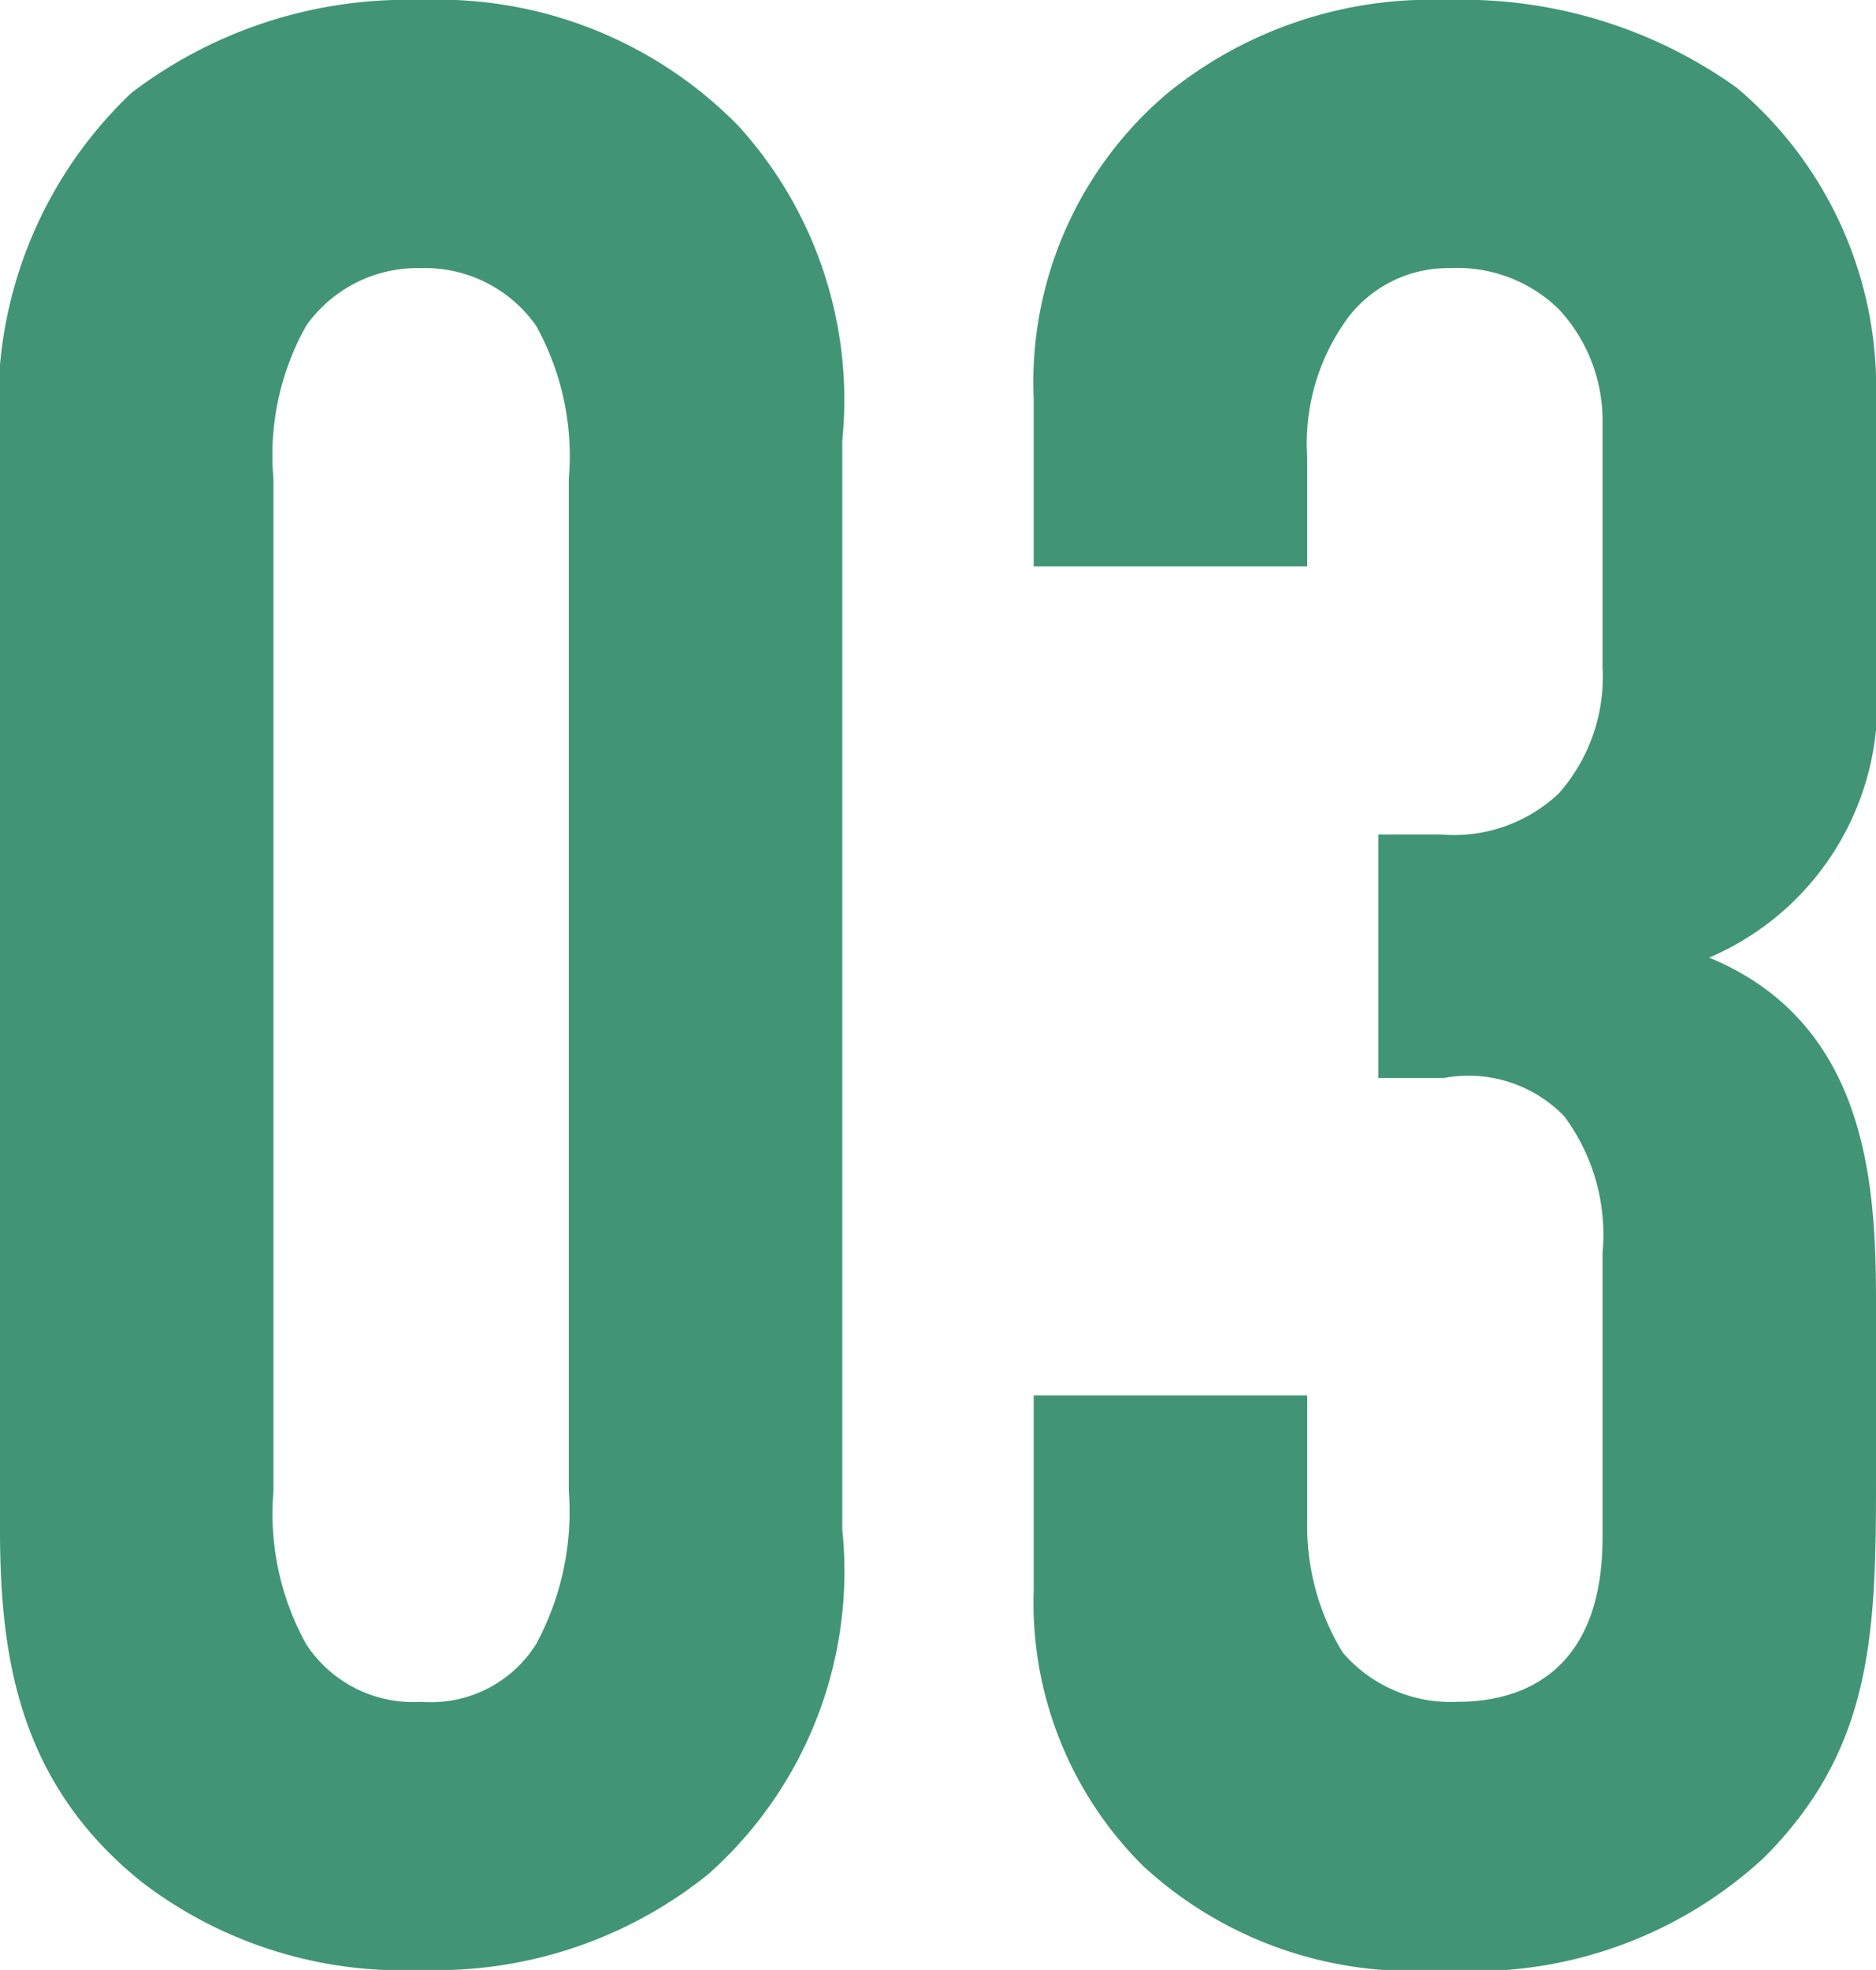 <svg xmlns="http://www.w3.org/2000/svg" width="27.44" height="28.8" viewBox="0 0 27.44 28.8">
  <path id="Path_643" data-name="Path 643" d="M-13.72-6.04c0,1.88.28,3.72,2.08,5.16A6.267,6.267,0,0,0-7.56.4,6.348,6.348,0,0,0-3.36-1,5.923,5.923,0,0,0-1.4-6.04V-21.96a5.953,5.953,0,0,0-1.52-4.6A6.146,6.146,0,0,0-7.56-28.4a6.649,6.649,0,0,0-4.24,1.36,6.24,6.24,0,0,0-1.92,5.08ZM-5.4-6.6a4.069,4.069,0,0,1-.48,2.24,1.816,1.816,0,0,1-1.68.84,1.866,1.866,0,0,1-1.68-.84A3.927,3.927,0,0,1-9.72-6.6V-21.4a3.857,3.857,0,0,1,.48-2.24,1.994,1.994,0,0,1,1.68-.84,1.987,1.987,0,0,1,1.68.84A3.927,3.927,0,0,1-5.4-21.4ZM1.4-20.12h4v-1.6A3.107,3.107,0,0,1,6-23.76a1.839,1.839,0,0,1,1.48-.72,2.125,2.125,0,0,1,1.6.6,2.39,2.39,0,0,1,.64,1.68v3.56a2.567,2.567,0,0,1-.64,1.84,2.232,2.232,0,0,1-1.72.6H6.44v3.56H7.4a1.949,1.949,0,0,1,1.76.56,2.9,2.9,0,0,1,.56,2v4.16C9.72-4,8.6-3.52,7.6-3.52a2.08,2.08,0,0,1-1.68-.72A3.552,3.552,0,0,1,5.4-6.16V-8h-4v2.84A5.42,5.42,0,0,0,3-1.12,5.8,5.8,0,0,0,7.36.4a6.247,6.247,0,0,0,4.72-1.64c1.56-1.56,1.64-3.2,1.64-5.44V-9.36c0-1.72-.12-4.08-2.44-5.04a4.05,4.05,0,0,0,2.44-4.12v-4.04a5.731,5.731,0,0,0-2.04-4.56A6.9,6.9,0,0,0,7.44-28.4a6.12,6.12,0,0,0-4.08,1.36A5.535,5.535,0,0,0,1.4-22.56Z" transform="translate(13.72 28.4)" fill="#419576"/>
</svg>
